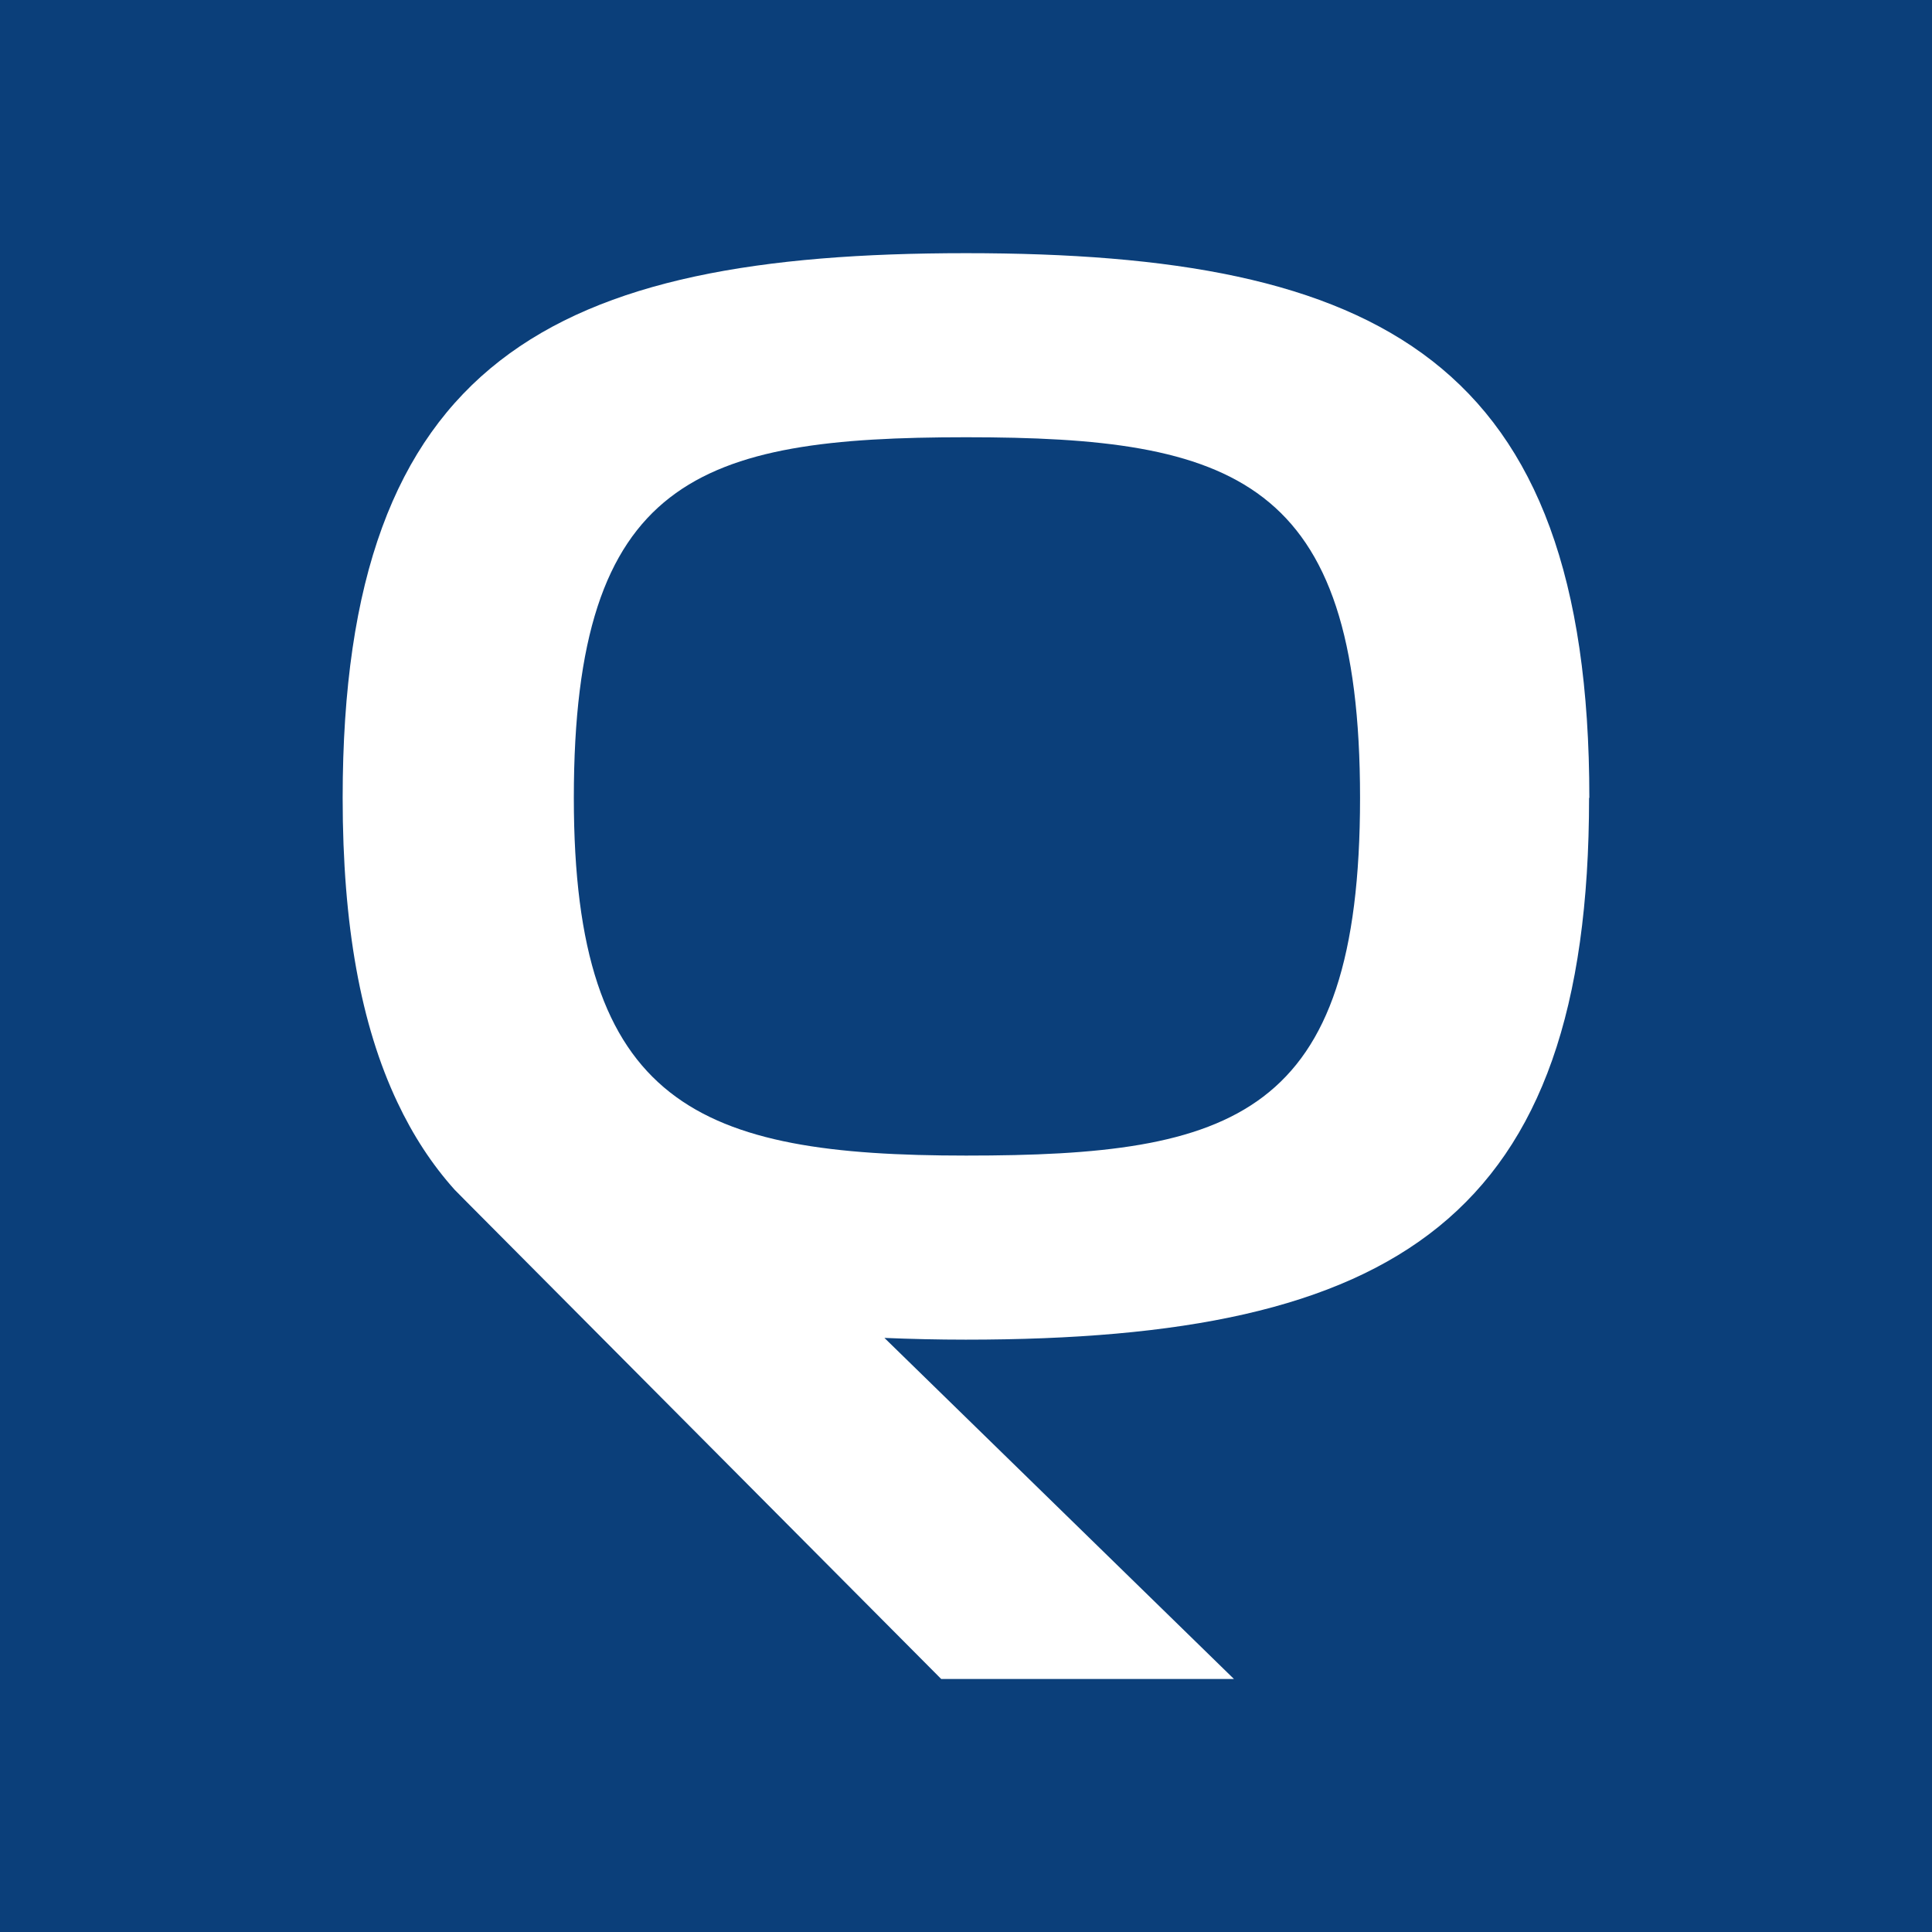 <?xml version="1.0" encoding="UTF-8"?><svg id="b" xmlns="http://www.w3.org/2000/svg" viewBox="0 0 144 144"><g id="c"><g><rect width="144" height="144" style="fill:#0b3f7a;"/><path d="M118.46,59.47c0-32.73-15.75-40.6-46.46-40.6S25.54,26.73,25.54,59.47c0,9.5,1.35,16.92,4.08,22.69,1.16,2.46,2.58,4.64,4.27,6.52l.93,.94,35.33,35.52h21.82l-26.05-25.42c1.95,.08,3.96,.13,6.06,.13,32.06,0,46.46-9,46.46-40.38Zm-75.69,0c0-23.84,9.33-26.88,29.24-26.88s29.36,3.04,29.36,26.88-9.45,26.66-29.36,26.66-29.24-3.71-29.24-26.66Z" style="fill:#fff;"/></g></g></svg>